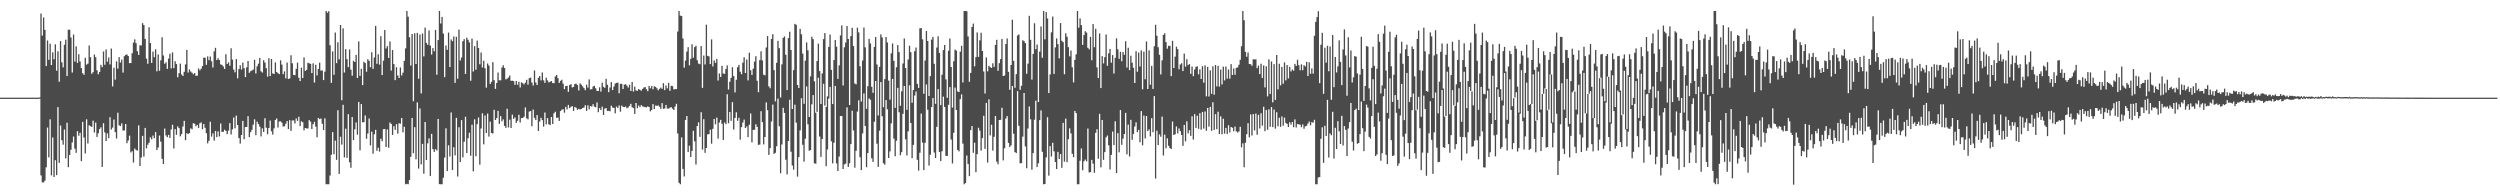 <?xml version="1.0" encoding="UTF-8"?>
<svg xmlns="http://www.w3.org/2000/svg" width="1920" height="150">
  <path d="M0 75.000h1v1.000H0zM1 75.000h1v1.000H1zM2 75.000h1v1.000H2zM3 75.000h1v1.000H3zM4 75.000h1v1.000H4zM5 75.000h1v1.000H5zM6 75.000h1v1.000H6zM7 75.000h1v1.000H7zM8 75.000h1v1.000H8zM9 75.000h1v1.000H9zM10 75.000h1v1.000H10zM11 75.000h1v1.000H11zM12 75.000h1v1.000H12zM13 75.000h1v1.000H13zM14 75.000h1v1.000H14zM15 75.000h1v1.000H15zM16 75.000h1v1.000H16zM17 75.000h1v1.000H17zM18 75.000h1v1.000H18zM19 75.000h1v1.000H19zM20 75.000h1v1.000H20zM21 75.000h1v1.000H21zM22 75.000h1v1.000H22zM23 75.000h1v1.000H23zM24 75.000h1v1.000H24zM25 75.000h1v1.000H25zM26 75.000h1v1.000H26zM27 75.000h1v1.000H27zM28 74.998h1v1.000H28zM29 74.994h1v1.000H29zM30 74.786h1v1.000H30zM31 10.371h1v124.352H31zM32 27.335h1v112.691H32zM33 13.408h1v126.728H33zM34 22.918h1v115.788H34zM35 50.760h1v77.741H35zM36 31.079h1v66.840H36zM37 45.936h1v74.882H37zM38 33.611h1v58.012H38zM39 49.995h1v84.735H39zM40 40.212h1v65.355H40zM41 45.536h1v90.416H41zM42 34.034h1v88.998H42zM43 54.277h1v80.249H43zM44 39.399h1v42.897H44zM45 62.778h1v62.307H45zM46 31.517h1v64.914H46zM47 47.859h1v59.791H47zM48 51.741h1v59.343H48zM49 34.426h1v65.066H49zM50 30.475h1v91.164H50zM51 58.356h1v35.900H51zM52 22.840h1v105.583H52zM53 22.835h1v96.181H53zM54 28.790h1v86.203H54zM55 55.681h1v53.720H55zM56 26.504h1v78.341H56zM57 47.289h1v66.892H57zM58 35.577h1v81.785H58zM59 48.316h1v52.465H59zM60 41.687h1v62.543H60zM61 47.170h1v54.815H61zM62 52.300h1v71.443H62zM63 56.195h1v37.405H63zM64 57.426h1v48.206H64zM65 44.414h1v73.423H65zM66 49.622h1v42.024H66zM67 48.878h1v61.312H67zM68 34.937h1v61.270H68zM69 43.916h1v52.999H69zM70 56.624h1v40.815H70zM71 55.462h1v37.222H71zM72 41.875h1v59.910H72zM73 43.944h1v50.209H73zM74 53.966h1v51.183H74zM75 57.016h1v45.336H75zM76 55.220h1v43.890H76zM77 49.813h1v47.955H77zM78 51.546h1v76.645H78zM79 39.503h1v55.165H79zM80 49.706h1v51.959H80zM81 37.915h1v70.433H81zM82 47.427h1v55.017H82zM83 44.131h1v61.985H83zM84 49.458h1v40.534H84zM85 37.298h1v62.201H85zM86 66.359h1v31.646H86zM87 52.011h1v39.789H87zM88 61.170h1v40.300H88zM89 47.139h1v59.236H89zM90 52.716h1v33.874H90zM91 43.901h1v52.352H91zM92 48.036h1v48.777H92zM93 45.774h1v49.010H93zM94 55.736h1v44.496H94zM95 43.174h1v56.987H95zM96 42.176h1v53.074H96zM97 41.798h1v68.192H97zM98 43.018h1v64.894H98zM99 48.476h1v55.716H99zM100 48.458h1v68.619H100zM101 40.841h1v75.276H101zM102 32.722h1v92.102H102zM103 30.255h1v83.797H103zM104 33.155h1v82.013H104zM105 39.355h1v76.345H105zM106 42.176h1v54.126H106zM107 34.838h1v92.680H107zM108 34.849h1v86.119H108zM109 17.789h1v86.572H109zM110 19.266h1v101.042H110zM111 29.860h1v68.396H111zM112 45.066h1v68.896H112zM113 48.970h1v62.199H113zM114 20.939h1v88.670H114zM115 33.072h1v72.409H115zM116 48.308h1v58.659H116zM117 39.650h1v64.435H117zM118 43.924h1v62.187H118zM119 37.813h1v63.622H119zM120 54.772h1v60.481H120zM121 41.835h1v71.476H121zM122 54.341h1v49.757H122zM123 46.356h1v62.441H123zM124 28.596h1v93.352H124zM125 42.584h1v83.409H125zM126 48.954h1v49.821H126zM127 47.891h1v56.153H127zM128 52.890h1v52.463H128zM129 44.979h1v58.619H129zM130 41.258h1v64.659H130zM131 52.513h1v46.920H131zM132 40.246h1v55.538H132zM133 52.304h1v61.735H133zM134 47.024h1v52.076H134zM135 49.184h1v54.356H135zM136 59.327h1v37.722H136zM137 56.203h1v42.186H137zM138 48.868h1v55.819H138zM139 57.158h1v45.788H139zM140 58.386h1v38.799H140zM141 55.132h1v37.683H141zM142 49.480h1v58.202H142zM143 38.297h1v64.005H143zM144 55.717h1v47.241H144zM145 53.369h1v48.882H145zM146 54.937h1v43.608H146zM147 55.852h1v43.487H147zM148 57.058h1v37.559H148zM149 56.137h1v38.963H149zM150 58.235h1v38.733H150zM151 58.133h1v37.828H151zM152 52.552h1v45.683H152zM153 53.976h1v40.682H153zM154 52.793h1v41.209H154zM155 50.747h1v48.508H155zM156 44.316h1v50.893H156zM157 44.270h1v53.903H157zM158 49.764h1v52.519H158zM159 43.325h1v66.757H159zM160 46.177h1v61.948H160zM161 43.438h1v50.078H161zM162 47.071h1v57.830H162zM163 51.807h1v50.648H163zM164 39.423h1v68.542H164zM165 36.692h1v63.911H165zM166 46.140h1v59.151H166zM167 44.720h1v56.208H167zM168 46.074h1v58.679H168zM169 49.392h1v45.497H169zM170 49.892h1v51.432H170zM171 51.069h1v50.179H171zM172 52.918h1v46.727H172zM173 41.625h1v58.912H173zM174 49.130h1v53.912H174zM175 47.878h1v52.438H175zM176 50.483h1v44.062H176zM177 37.067h1v66.191H177zM178 45.794h1v53.542H178zM179 53.416h1v36.861H179zM180 55.562h1v42.974H180zM181 45.381h1v43.388H181zM182 60.137h1v35.862H182zM183 53.039h1v52.999H183zM184 50.102h1v60.192H184zM185 53.400h1v50.295H185zM186 48.079h1v44.815H186zM187 52.355h1v54.551H187zM188 59.195h1v38.385H188zM189 51.733h1v45.740H189zM190 46.836h1v42.414H190zM191 55.913h1v49.337H191zM192 54.659h1v46.865H192zM193 54.138h1v45.532H193zM194 53.388h1v42.367H194zM195 45.914h1v45.710H195zM196 56.426h1v47.383H196zM197 50.937h1v42.479H197zM198 48.912h1v46.393H198zM199 44.535h1v52.750H199zM200 54.773h1v49.998H200zM201 55.704h1v42.855H201zM202 46.227h1v55.210H202zM203 48.076h1v42.776H203zM204 52.377h1v45.726H204zM205 58.836h1v44.297H205zM206 44.675h1v53.698H206zM207 58.405h1v34.187H207zM208 45.275h1v55.610H208zM209 56.366h1v47.031H209zM210 56.852h1v41.744H210zM211 47.945h1v44.176H211zM212 55.280h1v35.689H212zM213 56.204h1v41.749H213zM214 56.923h1v36.375H214zM215 46.354h1v46.810H215zM216 49.639h1v44.605H216zM217 56.955h1v40.223H217zM218 54.832h1v42.122H218zM219 60.224h1v34.788H219zM220 48.023h1v44.961H220zM221 60.660h1v38.446H221zM222 60.232h1v32.049H222zM223 42.434h1v58.061H223zM224 48.607h1v43.919H224zM225 57.519h1v34.972H225zM226 57.776h1v37.043H226zM227 52.879h1v38.091H227zM228 48.153h1v44.706H228zM229 59.697h1v30.018H229zM230 62.250h1v34.559H230zM231 51.950h1v41.221H231zM232 59.918h1v33.997H232zM233 44.079h1v56.021H233zM234 54.477h1v43.822H234zM235 53.664h1v44.968H235zM236 48.229h1v50.482H236zM237 48.611h1v43.669H237zM238 49.080h1v44.381H238zM239 56.131h1v42.938H239zM240 48.664h1v46.738H240zM241 63.399h1v30.164H241zM242 49.734h1v47.523H242zM243 57.907h1v47.510H243zM244 52.925h1v37.654H244zM245 48.131h1v43.354H245zM246 54.211h1v36.808H246zM247 54.117h1v40.967H247zM248 61.511h1v38.309H248zM249 55.037h1v35.867H249zM250 8.466h1v133.072H250zM251 9.779h1v131.754H251zM252 8.581h1v132.947H252zM253 34.753h1v100.025H253zM254 63.659h1v55.176H254zM255 39.469h1v62.032H255zM256 57.456h1v60.956H256zM257 25.003h1v82.989H257zM258 48.488h1v74.271H258zM259 32.437h1v52.236H259zM260 45.551h1v87.982H260zM261 19.183h1v85.809H261zM262 76.998h1v34.080H262zM263 21.764h1v58.740H263zM264 55.729h1v65.156H264zM265 37.745h1v61.091H265zM266 45.453h1v75.776H266zM267 51.550h1v36.153H267zM268 37.986h1v86.672H268zM269 53.501h1v75.363H269zM270 58.105h1v31.799H270zM271 46.649h1v60.959H271zM272 47.609h1v51.724H272zM273 42.145h1v51.907H273zM274 59.894h1v43.576H274zM275 31.779h1v46.493H275zM276 58.281h1v57.155H276zM277 52.863h1v27.073H277zM278 65.351h1v28.532H278zM279 47.434h1v46.430H279zM280 48.422h1v40.234H280zM281 55.096h1v51.481H281zM282 45.486h1v57.045H282zM283 46.710h1v44.311H283zM284 51.602h1v60.048H284zM285 40.146h1v60.985H285zM286 52.872h1v65.199H286zM287 44.122h1v59.033H287zM288 19.891h1v79.807H288zM289 48.992h1v66.811H289zM290 41.686h1v71.760H290zM291 49.632h1v66.787H291zM292 27.816h1v78.739H292zM293 57.637h1v50.871H293zM294 46.568h1v52.649H294zM295 23.012h1v76.048H295zM296 37.202h1v75.687H296zM297 35.470h1v63.964H297zM298 44.516h1v68.944H298zM299 31.841h1v62.242H299zM300 54.143h1v41.023H300zM301 38.443h1v65.182H301zM302 49.181h1v47.763H302zM303 61.559h1v38.103H303zM304 51.616h1v43.762H304zM305 57.956h1v44.699H305zM306 59.908h1v34.749H306zM307 51.798h1v43.225H307zM308 57.975h1v32.663H308zM309 55.820h1v45.819H309zM310 46.764h1v50.570H310zM311 37.153h1v104.382H311zM312 8.453h1v132.706H312zM313 12.866h1v128.664H313zM314 28.631h1v109.592H314zM315 50.303h1v70.116H315zM316 26.101h1v64.513H316zM317 77.711h1v40.022H317zM318 25.566h1v72.143H318zM319 49.133h1v73.216H319zM320 25.225h1v53.412H320zM321 60.409h1v69.052H321zM322 26.510h1v56.814H322zM323 71.728h1v54.473H323zM324 25.775h1v84.734H324zM325 43.339h1v90.040H325zM326 21.209h1v72.506H326zM327 32.898h1v90.029H327zM328 34.460h1v75.604H328zM329 23.407h1v82.875H329zM330 35.024h1v100.184H330zM331 41.873h1v60.937H331zM332 36.939h1v77.575H332zM333 39.404h1v77.260H333zM334 23.006h1v91.576H334zM335 57.386h1v58.156H335zM336 30.791h1v60.553H336zM337 8.445h1v132.947H337zM338 18.079h1v123.452H338zM339 12.990h1v128.539H339zM340 25.748h1v110.744H340zM341 59.218h1v61.813H341zM342 34.981h1v63.597H342zM343 38.261h1v93.191H343zM344 25.055h1v86.555H344zM345 51.504h1v68.645H345zM346 30.296h1v56.053H346zM347 31.663h1v98.927H347zM348 27.993h1v85.115H348zM349 63.643h1v55.702H349zM350 28.256h1v62.289H350zM351 60.484h1v75.109H351zM352 22.781h1v74.976H352zM353 46.452h1v77.989H353zM354 44.172h1v48.074H354zM355 31.641h1v89.230H355zM356 30.033h1v78.803H356zM357 56.838h1v32.866H357zM358 28.910h1v88.664H358zM359 30.566h1v75.609H359zM360 32.539h1v69.405H360zM361 62.006h1v57.604H361zM362 29.626h1v66.098H362zM363 54.960h1v76.649H363zM364 35.441h1v56.210H364zM365 53.495h1v66.523H365zM366 31.176h1v64.142H366zM367 36.805h1v53.420H367zM368 49.343h1v77.101H368zM369 40.366h1v58.335H369zM370 51.790h1v35.267H370zM371 46.664h1v64.189H371zM372 52.447h1v36.213H372zM373 67.320h1v34.800H373zM374 48.735h1v38.489H374zM375 50.320h1v54.571H375zM376 64.442h1v28.997H376zM377 62.839h1v39.288H377zM378 47.762h1v54.808H378zM379 61.592h1v22.712H379zM380 68.274h1v23.905H380zM381 63.725h1v27.009H381zM382 55.690h1v29.452H382zM383 61.669h1v33.439H383zM384 61.706h1v27.495H384zM385 51.889h1v41.355H385zM386 50.120h1v41.595H386zM387 52.287h1v44.424H387zM388 60.992h1v37.211H388zM389 60.364h1v23.167H389zM390 59.483h1v38.390H390zM391 58.024h1v33.882H391zM392 62.057h1v36.248H392zM393 61.939h1v26.108H393zM394 62.324h1v28.941H394zM395 65.190h1v24.972H395zM396 62.178h1v32.243H396zM397 65.054h1v27.700H397zM398 62.781h1v25.394H398zM399 67.194h1v26.924H399zM400 63.249h1v27.465H400zM401 63.876h1v26.715H401zM402 64.795h1v24.842H402zM403 63.443h1v19.086H403zM404 61.274h1v29.629H404zM405 64.974h1v26.724H405zM406 60.029h1v25.677H406zM407 59.603h1v25.709H407zM408 63.360h1v33.629H408zM409 65.625h1v18.503H409zM410 54.141h1v36.368H410zM411 63.336h1v28.876H411zM412 65.299h1v23.088H412zM413 59.810h1v40.769H413zM414 58.372h1v34.987H414zM415 61.722h1v28.771H415zM416 55.650h1v36.604H416zM417 61.676h1v35.582H417zM418 63.638h1v22.762H418zM419 59.648h1v35.884H419zM420 61.740h1v29.006H420zM421 63.272h1v32.156H421zM422 62.774h1v33.284H422zM423 62.238h1v27.612H423zM424 63.792h1v31.452H424zM425 63.824h1v23.195H425zM426 58.713h1v27.115H426zM427 57.595h1v32.919H427zM428 60.007h1v30.274H428zM429 63.628h1v29.272H429zM430 62.127h1v23.240H430zM431 61.248h1v23.015H431zM432 64.261h1v19.613H432zM433 68.459h1v18.088H433zM434 66.044h1v16.042H434zM435 65.913h1v18.111H435zM436 70.516h1v10.089H436zM437 65.329h1v17.710H437zM438 64.557h1v17.487H438zM439 67.150h1v14.430H439zM440 66.716h1v18.431H440zM441 64.433h1v17.691H441zM442 64.325h1v18.470H442zM443 65.333h1v18.992H443zM444 69.497h1v14.104H444zM445 64.015h1v20.061H445zM446 65.040h1v18.689H446zM447 66.357h1v16.563H447zM448 67.710h1v14.852H448zM449 69.296h1v11.516H449zM450 65.042h1v20.137H450zM451 67.255h1v13.666H451zM452 60.981h1v22.940H452zM453 68.688h1v12.792H453zM454 68.456h1v13.377H454zM455 66.463h1v13.542H455zM456 65.968h1v15.963H456zM457 67.767h1v14.592H457zM458 69.800h1v8.871H458zM459 69.865h1v16.287H459zM460 67.060h1v16.001H460zM461 70.354h1v14.120H461zM462 63.489h1v18.408H462zM463 66.685h1v21.572H463zM464 67.464h1v16.000H464zM465 60.539h1v22.396H465zM466 65.129h1v20.144H466zM467 70.783h1v14.342H467zM468 67.211h1v18.269H468zM469 63.045h1v18.106H469zM470 69.147h1v13.448H470zM471 66.503h1v16.403H471zM472 64.164h1v22.872H472zM473 63.666h1v18.202H473zM474 63.430h1v19.449H474zM475 71.604h1v9.350H475zM476 64.423h1v21.318H476zM477 64.337h1v16.754H477zM478 68.335h1v13.737H478zM479 65.031h1v17.223H479zM480 64.609h1v17.187H480zM481 65.782h1v17.351H481zM482 67.243h1v15.283H482zM483 65.076h1v16.170H483zM484 69.866h1v9.873H484zM485 62.973h1v19.404H485zM486 70.308h1v12.763H486zM487 66.557h1v20.939H487zM488 69.406h1v9.707H488zM489 69.755h1v13.403H489zM490 68.356h1v12.710H490zM491 69.042h1v13.271H491zM492 69.706h1v10.965H492zM493 68.302h1v13.417H493zM494 67.232h1v14.783H494zM495 66.891h1v15.443H495zM496 68.546h1v13.924H496zM497 70.051h1v11.658H497zM498 65.986h1v16.234H498zM499 67.774h1v17.781H499zM500 66.117h1v18.320H500zM501 68.580h1v11.362H501zM502 66.241h1v17.543H502zM503 66.729h1v14.296H503zM504 67.785h1v13.517H504zM505 69.365h1v11.562H505zM506 68.241h1v13.788H506zM507 67.264h1v16.323H507zM508 68.222h1v10.962H508zM509 63.906h1v19.657H509zM510 69.226h1v14.088H510zM511 65.601h1v14.990H511zM512 67.869h1v15.444H512zM513 63.651h1v19.781H513zM514 69.711h1v12.971H514zM515 65.897h1v16.370H515zM516 66.129h1v17.317H516zM517 68.659h1v15.812H517zM518 68.430h1v13.411H518zM519 68.428h1v11.287H519zM520 24.229h1v78.307H520zM521 8.457h1v131.924H521zM522 11.997h1v129.533H522zM523 12.315h1v93.192H523zM524 29.551h1v100.204H524zM525 51.916h1v83.603H525zM526 46.511h1v45.614H526zM527 39.587h1v49.506H527zM528 36.237h1v80.533H528zM529 50.185h1v61.685H529zM530 45.186h1v75.366H530zM531 33.987h1v81.860H531zM532 44.331h1v56.120H532zM533 36.185h1v72.361H533zM534 35.107h1v91.279H534zM535 46.211h1v50.558H535zM536 48.788h1v45.186H536zM537 49.281h1v55.822H537zM538 35.368h1v50.782H538zM539 67.483h1v47.416H539zM540 42.625h1v48.937H540zM541 49.514h1v67.884H541zM542 18.927h1v94.748H542zM543 42.925h1v60.269H543zM544 43.298h1v59.709H544zM545 49.208h1v50.413H545zM546 30.242h1v80.095H546zM547 51.038h1v47.896H547zM548 46.407h1v44.938H548zM549 48.271h1v47.192H549zM550 45.214h1v45.103H550zM551 61.835h1v44.586H551zM552 56.417h1v37.699H552zM553 59.104h1v32.965H553zM554 50.513h1v44.554H554zM555 56.399h1v51.094H555zM556 56.741h1v37.307H556zM557 53.055h1v42.332H557zM558 50.228h1v22.157H558zM559 68.775h1v25.897H559zM560 62.797h1v23.233H560zM561 59.785h1v33.045H561zM562 51.679h1v26.748H562zM563 58.407h1v41.137H563zM564 70.982h1v19.595H564zM565 61.250h1v24.996H565zM566 51.613h1v41.159H566zM567 49.799h1v40.664H567zM568 55.095h1v52.194H568zM569 56.976h1v40.664H569zM570 48.115h1v45.993H570zM571 43.979h1v47.866H571zM572 56.066h1v42.244H572zM573 45.740h1v51.395H573zM574 61.722h1v43.600H574zM575 40.462h1v55.396H575zM576 53.893h1v33.259H576zM577 57.557h1v51.798H577zM578 52.679h1v47.127H578zM579 47.313h1v52.334H579zM580 43.159h1v52.272H580zM581 61.983h1v35.466H581zM582 70.810h1v40.439H582zM583 46.200h1v64.821H583zM584 39.358h1v46.039H584zM585 46.399h1v47.389H585zM586 57.365h1v53.558H586zM587 57.869h1v47.364H587zM588 36.476h1v42.187H588zM589 27.683h1v56.883H589zM590 66.302h1v52.658H590zM591 67.811h1v45.963H591zM592 29.944h1v63.379H592zM593 26.279h1v54.032H593zM594 53.841h1v64.340H594zM595 77.858h1v39.484H595zM596 48.212h1v64.066H596zM597 31.325h1v44.397H597zM598 37.038h1v59.946H598zM599 74.928h1v58.120H599zM600 49.468h1v61.485H600zM601 29.024h1v53.782H601zM602 28.008h1v58.700H602zM603 42.023h1v80.649H603zM604 69.152h1v64.786H604zM605 29.309h1v78.974H605zM606 24.374h1v52.245H606zM607 38.419h1v78.102H607zM608 83.715h1v43.393H608zM609 53.847h1v76.437H609zM610 18.342h1v62.068H610zM611 19.037h1v75.188H611zM612 65.297h1v70.340H612zM613 67.609h1v53.046H613zM614 22.214h1v77.937H614zM615 26.390h1v49.076H615zM616 41.179h1v69.997H616zM617 79.730h1v44.441H617zM618 46.552h1v59.988H618zM619 32.599h1v33.803H619zM620 38.651h1v56.779H620zM621 89.854h1v25.927H621zM622 58.667h1v56.597H622zM623 28.218h1v51.922H623zM624 30.097h1v42.918H624zM625 62.453h1v62.975H625zM626 86.563h1v39.178H626zM627 46.912h1v39.004H627zM628 33.553h1v26.128H628zM629 54.599h1v50.246H629zM630 79.851h1v40.643H630zM631 56.378h1v50.329H631zM632 30.063h1v34.318H632zM633 25.403h1v55.722H633zM634 82.108h1v45.517H634zM635 74.030h1v40.781H635zM636 36.060h1v39.674H636zM637 26.496h1v40.230H637zM638 53.664h1v54.858H638zM639 79.912h1v45.559H639zM640 46.150h1v63.486H640zM641 30.722h1v35.278H641zM642 35.823h1v89.729H642zM643 60.618h1v70.715H643zM644 50.232h1v69.998H644zM645 27.194h1v61.930H645zM646 19.507h1v69.576H646zM647 65.640h1v64.130H647zM648 36.285h1v89.979H648zM649 32.652h1v92.976H649zM650 19.982h1v62.503H650zM651 29.885h1v98.311H651zM652 80.632h1v44.766H652zM653 27.744h1v82.911H653zM654 21.364h1v63.677H654zM655 35.379h1v64.823H655zM656 64.178h1v64.592H656zM657 64.751h1v51.041H657zM658 21.270h1v64.461H658zM659 24.882h1v52.164H659zM660 50.907h1v69.835H660zM661 77.954h1v52.681H661zM662 46.421h1v56.070H662zM663 21.132h1v50.626H663zM664 36.360h1v60.349H664zM665 83.599h1v44.804H665zM666 66.186h1v51.354H666zM667 29.856h1v45.773H667zM668 33.365h1v43.292H668zM669 66.667h1v54.914H669zM670 71.265h1v53.111H670zM671 36.031h1v57.439H671zM672 28.489h1v33.732H672zM673 49.501h1v60.813H673zM674 88.672h1v39.460H674zM675 51.404h1v48.934H675zM676 26.436h1v36.613H676zM677 28.775h1v60.469H677zM678 82.313h1v43.087H678zM679 60.770h1v65.686H679zM680 28.403h1v48.500H680zM681 32.628h1v51.334H681zM682 61.922h1v59.436H682zM683 76.567h1v39.726H683zM684 40.947h1v53.831H684zM685 33.380h1v27.263H685zM686 46.738h1v59.711H686zM687 82.859h1v37.151H687zM688 51.685h1v56.394H688zM689 34.587h1v32.874H689zM690 40.028h1v46.209H690zM691 81.279h1v37.988H691zM692 70.140h1v46.730H692zM693 48.765h1v38.683H693zM694 29.531h1v36.540H694zM695 52.300h1v54.772H695zM696 84.350h1v35.035H696zM697 45.689h1v55.205H697zM698 35.079h1v30.442H698zM699 40.108h1v54.377H699zM700 78.908h1v42.604H700zM701 69.105h1v42.170H701zM702 39.312h1v34.036H702zM703 36.509h1v33.762H703zM704 64.434h1v58.292H704zM705 67.525h1v63.493H705zM706 21.744h1v95.567H706zM707 21.530h1v65.715H707zM708 30.201h1v79.254H708zM709 71.996h1v58.628H709zM710 46.467h1v63.205H710zM711 23.795h1v41.075H711zM712 31.483h1v52.815H712zM713 73.735h1v53.439H713zM714 58.481h1v60.355H714zM715 30.395h1v51.827H715zM716 28.326h1v47.001H716zM717 48.976h1v68.195H717zM718 79.699h1v41.647H718zM719 36.487h1v60.956H719zM720 27.919h1v40.526H720zM721 40.665h1v76.088H721zM722 80.720h1v42.976H722zM723 57.374h1v58.804H723zM724 38.495h1v35.759H724zM725 34.552h1v47.561H725zM726 60.970h1v58.714H726zM727 75.107h1v44.643H727zM728 38.977h1v41.507H728zM729 29.537h1v37.357H729zM730 51.477h1v55.686H730zM731 82.649h1v42.902H731zM732 47.022h1v54.986H732zM733 38.104h1v29.177H733zM734 38.877h1v45.582H734zM735 70.219h1v44.914H735zM736 70.706h1v45.574H736zM737 39.662h1v36.496H737zM738 35.155h1v37.355H738zM739 63.344h1v46.939H739zM740 8.465h1v133.067H740zM741 8.508h1v132.041H741zM742 8.623h1v110.767H742zM743 28.003h1v98.009H743zM744 62.838h1v72.453H744zM745 55.947h1v43.980H745zM746 20.753h1v76.041H746zM747 18.105h1v99.241H747zM748 50.946h1v58.680H748zM749 43.876h1v88.387H749zM750 24.927h1v93.451H750zM751 43.657h1v54.434H751zM752 30.952h1v69.382H752zM753 25.151h1v90.570H753zM754 39.186h1v66.827H754zM755 54.910h1v34.016H755zM756 71.811h1v42.527H756zM757 44.083h1v34.975H757zM758 54.759h1v70.088H758zM759 50.624h1v25.645H759zM760 51.606h1v52.371H760zM761 52.236h1v43.562H761zM762 48.585h1v67.077H762zM763 51.367h1v53.687H763zM764 34.487h1v54.653H764zM765 30.569h1v93.599H765zM766 54.347h1v71.798H766zM767 48.495h1v43.645H767zM768 45.398h1v46.652H768zM769 29.883h1v52.921H769zM770 58.391h1v64.782H770zM771 58.022h1v55.824H771zM772 33.840h1v57.169H772zM773 29.539h1v59.618H773zM774 55.187h1v54.544H774zM775 68.917h1v43.970H775zM776 49.939h1v61.686H776zM777 15.142h1v50.932H777zM778 46.739h1v55.957H778zM779 67.355h1v49.486H779zM780 56.943h1v60.634H780zM781 27.250h1v42.743H781zM782 26.443h1v70.154H782zM783 68.983h1v56.443H783zM784 65.835h1v59.452H784zM785 30.874h1v74.028H785zM786 31.575h1v39.831H786zM787 33.103h1v79.311H787zM788 56.609h1v72.606H788zM789 48.894h1v49.842H789zM790 12.152h1v69.638H790zM791 30.543h1v61.094H791zM792 61.139h1v69.236H792zM793 41.351h1v76.226H793zM794 17.857h1v74.116H794zM795 37.805h1v39.488H795zM796 34.175h1v94.119H796zM797 78.345h1v47.026H797zM798 39.705h1v52.576H798zM799 20.315h1v64.476H799zM800 44.316h1v72.275H800zM801 8.493h1v133.061H801zM802 30.212h1v111.121H802zM803 9.272h1v111.674H803zM804 14.165h1v75.838H804zM805 71.482h1v63.443H805zM806 57.193h1v55.062H806zM807 24.809h1v95.388H807zM808 12.701h1v96.994H808zM809 56.782h1v59.424H809zM810 36.385h1v88.069H810zM811 29.466h1v100.323H811zM812 33.875h1v82.737H812zM813 44.786h1v77.323H813zM814 17.734h1v100.600H814zM815 31.324h1v97.560H815zM816 32.413h1v61.967H816zM817 57.037h1v67.133H817zM818 25.563h1v65.527H818zM819 28.228h1v96.305H819zM820 36.210h1v70.687H820zM821 43.249h1v55.372H821zM822 38.812h1v63.629H822zM823 51.664h1v66.468H823zM824 63.272h1v57.475H824zM825 45.977h1v39.233H825zM826 41.734h1v45.118H826zM827 8.440h1v133.096H827zM828 21.225h1v120.308H828zM829 14.105h1v109.340H829zM830 19.287h1v94.755H830zM831 34.448h1v96.328H831zM832 26.932h1v96.949H832zM833 23.939h1v98.558H833zM834 25.033h1v98.944H834zM835 36.686h1v62.047H835zM836 37.900h1v94.561H836zM837 28.326h1v103.869H837zM838 46.274h1v76.506H838zM839 18.460h1v107.248H839zM840 36.236h1v96.473H840zM841 22.115h1v79.851H841zM842 51.756h1v47.448H842zM843 59.956h1v61.967H843zM844 25.637h1v61.810H844zM845 67.641h1v60.873H845zM846 43.086h1v49.089H846zM847 48.668h1v74.111H847zM848 43.929h1v72.893H848zM849 26.474h1v78.979H849zM850 50.539h1v53.531H850zM851 40.951h1v70.636H851zM852 37.589h1v92.612H852zM853 48.104h1v70.853H853zM854 42.294h1v58.739H854zM855 56.449h1v55.009H855zM856 44.386h1v48.728H856zM857 29.460h1v103.478H857zM858 37.889h1v64.423H858zM859 45.182h1v71.799H859zM860 39.793h1v44.724H860zM861 47.040h1v64.181H861zM862 39.945h1v66.567H862zM863 42.065h1v60.881H863zM864 31.625h1v55.042H864zM865 51.841h1v66.697H865zM866 36.657h1v59.053H866zM867 53.800h1v66.347H867zM868 42.795h1v49.234H868zM869 48.143h1v59.206H869zM870 52.001h1v50.874H870zM871 63.738h1v33.458H871zM872 39.340h1v54.587H872zM873 55.024h1v46.492H873zM874 40.345h1v59.398H874zM875 51.122h1v58.143H875zM876 38.688h1v46.657H876zM877 68.532h1v43.063H877zM878 39.669h1v49.035H878zM879 60.881h1v45.446H879zM880 31.827h1v57.256H880zM881 68.339h1v32.318H881zM882 38.673h1v60.711H882zM883 65.008h1v39.817H883zM884 50.597h1v40.195H884zM885 68.322h1v33.232H885zM886 35.539h1v38.231H886zM887 18.991h1v118.121H887zM888 27.424h1v72.912H888zM889 36.263h1v75.131H889zM890 42.076h1v61.163H890zM891 57.196h1v47.808H891zM892 46.353h1v43.202H892zM893 26.757h1v92.693H893zM894 25.617h1v77.812H894zM895 32.362h1v81.541H895zM896 37.384h1v68.878H896zM897 35.122h1v76.874H897zM898 35.291h1v78.464H898zM899 58.489h1v55.920H899zM900 31.332h1v62.002H900zM901 52.300h1v51.393H901zM902 43.456h1v59.657H902zM903 35.789h1v61.361H903zM904 37.736h1v64.735H904zM905 53.184h1v45.466H905zM906 49.532h1v51.190H906zM907 48.602h1v55.047H907zM908 54.588h1v57.432H908zM909 41.142h1v54.829H909zM910 51.176h1v57.386H910zM911 45.447h1v47.747H911zM912 50.011h1v52.399H912zM913 49.190h1v50.794H913zM914 56.722h1v47.644H914zM915 51.114h1v38.156H915zM916 58.492h1v48.710H916zM917 53.379h1v34.263H917zM918 51.315h1v46.925H918zM919 50.955h1v37.905H919zM920 57.065h1v41.845H920zM921 53.257h1v33.669H921zM922 60.667h1v38.935H922zM923 50.834h1v35.143H923zM924 63.491h1v35.287H924zM925 50.191h1v35.419H925zM926 74.000h1v26.463H926zM927 51.359h1v31.543H927zM928 74.163h1v23.141H928zM929 53.994h1v28.124H929zM930 72.097h1v28.335H930zM931 50.929h1v27.602H931zM932 72.740h1v27.061H932zM933 49.907h1v37.804H933zM934 66.355h1v32.862H934zM935 50.598h1v35.204H935zM936 66.534h1v36.396H936zM937 53.380h1v35.950H937zM938 64.877h1v38.227H938zM939 51.204h1v39.998H939zM940 61.746h1v40.879H940zM941 51.077h1v47.170H941zM942 60.362h1v42.575H942zM943 53.386h1v42.839H943zM944 60.415h1v41.389H944zM945 49.251h1v48.307H945zM946 57.598h1v40.577H946zM947 52.639h1v48.160H947zM948 57.394h1v39.848H948zM949 52.131h1v48.721H949zM950 51.742h1v50.055H950zM951 49.713h1v51.279H951zM952 45.911h1v51.448H952zM953 35.540h1v77.666H953zM954 8.437h1v101.661H954zM955 15.523h1v112.952H955zM956 39.841h1v69.845H956zM957 43.585h1v59.456H957zM958 40.324h1v54.288H958zM959 49.157h1v56.316H959zM960 49.318h1v38.567H960zM961 50.477h1v53.588H961zM962 45.470h1v42.145H962zM963 45.653h1v54.552H963zM964 45.589h1v41.633H964zM965 52.313h1v51.159H965zM966 50.371h1v37.849H966zM967 56.883h1v41.796H967zM968 48.929h1v38.055H968zM969 59.839h1v36.642H969zM970 50.210h1v31.747H970zM971 67.112h1v33.659H971zM972 50.891h1v33.558H972zM973 74.011h1v25.628H973zM974 45.568h1v38.414H974zM975 72.164h1v25.232H975zM976 47.184h1v35.057H976zM977 78.609h1v19.046H977zM978 49.273h1v34.889H978zM979 76.747h1v22.006H979zM980 42.231h1v43.987H980zM981 68.643h1v28.399H981zM982 48.952h1v41.472H982zM983 65.540h1v31.912H983zM984 51.419h1v38.030H984zM985 64.244h1v32.294H985zM986 47.941h1v42.394H986zM987 61.762h1v32.592H987zM988 49.955h1v45.289H988zM989 60.192h1v37.342H989zM990 51.337h1v42.587H990zM991 54.861h1v40.825H991zM992 53.426h1v40.251H992zM993 54.306h1v43.407H993zM994 49.032h1v42.690H994zM995 50.660h1v47.265H995zM996 45.884h1v49.407H996zM997 50.047h1v45.477H997zM998 53.961h1v41.770H998zM999 49.408h1v48.289H999zM1000 53.925h1v41.656H1000zM1001 50.093h1v48.753H1001zM1002 51.026h1v45.972H1002zM1003 47.511h1v49.120H1003zM1004 58.370h1v36.530H1004zM1005 47.839h1v45.520H1005zM1006 56.625h1v39.628H1006zM1007 52.513h1v41.271H1007zM1008 56.576h1v37.669H1008zM1009 27.454h1v64.561H1009zM1010 16.772h1v124.758H1010zM1011 13.122h1v128.408H1011zM1012 8.578h1v127.737H1012zM1013 63.920h1v72.048H1013zM1014 34.347h1v72.272H1014zM1015 25.183h1v72.630H1015zM1016 72.079h1v53.005H1016zM1017 36.626h1v60.007H1017zM1018 48.055h1v56.376H1018zM1019 35.123h1v41.581H1019zM1020 54.735h1v66.273H1020zM1021 35.671h1v66.831H1021zM1022 76.620h1v27.240H1022zM1023 26.956h1v58.924H1023zM1024 66.948h1v54.837H1024zM1025 43.745h1v54.405H1025zM1026 55.633h1v58.820H1026zM1027 51.002h1v42.061H1027zM1028 30.984h1v69.877H1028zM1029 47.534h1v63.074H1029zM1030 65.383h1v23.611H1030zM1031 37.984h1v73.741H1031zM1032 22.574h1v74.241H1032zM1033 42.595h1v57.151H1033zM1034 73.502h1v46.357H1034zM1035 28.618h1v70.080H1035zM1036 51.764h1v42.010H1036zM1037 38.738h1v40.382H1037zM1038 63.349h1v45.489H1038zM1039 59.411h1v56.219H1039zM1040 42.992h1v41.578H1040zM1041 43.552h1v39.921H1041zM1042 56.423h1v54.036H1042zM1043 84.510h1v25.324H1043zM1044 57.321h1v45.623H1044zM1045 28.250h1v49.770H1045zM1046 52.955h1v45.525H1046zM1047 77.508h1v38.636H1047zM1048 66.010h1v35.052H1048zM1049 35.356h1v44.953H1049zM1050 35.779h1v46.814H1050zM1051 67.874h1v37.234H1051zM1052 77.046h1v29.386H1052zM1053 52.145h1v37.048H1053zM1054 35.891h1v24.915H1054zM1055 50.550h1v46.810H1055zM1056 79.981h1v39.887H1056zM1057 52.765h1v65.797H1057zM1058 26.200h1v60.268H1058zM1059 32.162h1v61.106H1059zM1060 71.795h1v51.658H1060zM1061 65.614h1v51.996H1061zM1062 25.864h1v48.093H1062zM1063 19.684h1v48.380H1063zM1064 54.238h1v64.651H1064zM1065 86.703h1v39.363H1065zM1066 39.786h1v51.222H1066zM1067 24.389h1v35.746H1067zM1068 50.874h1v56.786H1068zM1069 78.254h1v41.575H1069zM1070 57.384h1v61.973H1070zM1071 28.747h1v44.267H1071zM1072 26.661h1v59.978H1072zM1073 76.710h1v50.689H1073zM1074 83.450h1v42.050H1074zM1075 41.027h1v47.726H1075zM1076 32.081h1v32.359H1076zM1077 49.024h1v55.945H1077zM1078 92.241h1v28.027H1078zM1079 37.869h1v64.777H1079zM1080 34.280h1v21.722H1080zM1081 43.029h1v66.850H1081zM1082 78.395h1v43.838H1082zM1083 74.647h1v34.994H1083zM1084 35.674h1v48.931H1084zM1085 37.638h1v34.206H1085zM1086 58.621h1v59.103H1086zM1087 84.740h1v37.141H1087zM1088 29.897h1v54.342H1088zM1089 23.464h1v50.906H1089zM1090 53.974h1v44.507H1090zM1091 89.664h1v41.021H1091zM1092 54.255h1v62.926H1092zM1093 21.237h1v52.179H1093zM1094 39.406h1v44.259H1094zM1095 69.886h1v65.102H1095zM1096 70.458h1v46.904H1096zM1097 41.630h1v60.735H1097zM1098 24.906h1v52.819H1098zM1099 27.957h1v79.391H1099zM1100 75.306h1v58.199H1100zM1101 42.600h1v59.102H1101zM1102 23.217h1v47.856H1102zM1103 41.580h1v71.849H1103zM1104 87.094h1v37.496H1104zM1105 62.735h1v61.537H1105zM1106 39.768h1v41.587H1106zM1107 33.366h1v35.761H1107zM1108 67.979h1v45.097H1108zM1109 89.485h1v24.089H1109zM1110 42.077h1v46.977H1110zM1111 33.550h1v21.494H1111zM1112 51.296h1v59.392H1112zM1113 87.778h1v29.582H1113zM1114 57.638h1v46.165H1114zM1115 32.043h1v37.179H1115zM1116 38.972h1v41.922H1116zM1117 81.327h1v33.328H1117zM1118 64.744h1v45.974H1118zM1119 45.979h1v32.632H1119zM1120 30.604h1v37.170H1120zM1121 62.915h1v42.125H1121zM1122 93.558h1v29.678H1122zM1123 46.144h1v59.065H1123zM1124 33.276h1v21.831H1124zM1125 51.364h1v54.072H1125zM1126 83.074h1v34.904H1126zM1127 62.235h1v39.354H1127zM1128 38.649h1v28.096H1128zM1129 32.740h1v37.089H1129zM1130 70.178h1v42.558H1130zM1131 80.955h1v31.303H1131zM1132 18.317h1v89.686H1132zM1133 25.830h1v37.975H1133zM1134 46.716h1v60.968H1134zM1135 84.401h1v37.944H1135zM1136 56.493h1v48.226H1136zM1137 34.583h1v32.127H1137zM1138 24.993h1v75.978H1138zM1139 72.071h1v56.453H1139zM1140 72.445h1v56.202H1140zM1141 31.124h1v44.476H1141zM1142 32.358h1v37.252H1142zM1143 68.100h1v52.481H1143zM1144 86.815h1v30.135H1144zM1145 46.749h1v48.434H1145zM1146 34.004h1v24.168H1146zM1147 45.113h1v58.885H1147zM1148 92.161h1v27.890H1148zM1149 67.032h1v36.373H1149zM1150 41.013h1v27.608H1150zM1151 33.653h1v40.830H1151zM1152 68.461h1v45.874H1152zM1153 77.182h1v35.777H1153zM1154 39.289h1v41.712H1154zM1155 36.008h1v20.106H1155zM1156 54.950h1v51.353H1156zM1157 92.012h1v23.585H1157zM1158 51.118h1v43.965H1158zM1159 39.083h1v21.828H1159zM1160 41.523h1v42.903H1160zM1161 81.580h1v33.043H1161zM1162 75.378h1v34.529H1162zM1163 35.152h1v39.714H1163zM1164 37.407h1v33.420H1164zM1165 66.541h1v49.816H1165zM1166 86.467h1v27.322H1166zM1167 48.965h1v38.392H1167zM1168 39.096h1v14.765H1168zM1169 42.649h1v50.419H1169zM1170 90.329h1v24.527H1170zM1171 55.956h1v48.796H1171zM1172 34.283h1v29.178H1172zM1173 44.318h1v40.806H1173zM1174 80.666h1v34.497H1174zM1175 79.885h1v34.396H1175zM1176 46.005h1v33.882H1176zM1177 30.811h1v26.260H1177zM1178 53.647h1v53.010H1178zM1179 92.793h1v24.216H1179zM1180 51.622h1v40.737H1180zM1181 36.811h1v18.186H1181zM1182 48.732h1v37.546H1182zM1183 84.189h1v31.842H1183zM1184 72.167h1v33.044H1184zM1185 39.430h1v32.559H1185zM1186 42.332h1v25.578H1186zM1187 68.426h1v44.907H1187zM1188 84.691h1v28.226H1188zM1189 45.940h1v38.280H1189zM1190 39.920h1v17.275H1190zM1191 57.253h1v37.442H1191zM1192 94.022h1v19.167H1192zM1193 41.397h1v60.591H1193zM1194 35.564h1v32.710H1194zM1195 24.966h1v62.388H1195zM1196 70.152h1v64.274H1196zM1197 69.152h1v54.375H1197zM1198 28.320h1v67.192H1198zM1199 28.340h1v35.566H1199zM1200 48.291h1v65.898H1200zM1201 84.195h1v34.103H1201zM1202 38.353h1v52.216H1202zM1203 38.434h1v22.185H1203zM1204 44.525h1v52.773H1204zM1205 95.119h1v25.762H1205zM1206 62.284h1v42.076H1206zM1207 37.396h1v33.489H1207zM1208 41.973h1v27.690H1208zM1209 70.285h1v42.468H1209zM1210 84.217h1v33.371H1210zM1211 45.865h1v41.983H1211zM1212 38.668h1v26.437H1212zM1213 56.629h1v46.684H1213zM1214 94.194h1v22.557H1214zM1215 54.185h1v51.436H1215zM1216 35.893h1v20.053H1216zM1217 43.109h1v43.911H1217zM1218 87.188h1v28.517H1218zM1219 72.201h1v41.165H1219zM1220 41.918h1v30.098H1220zM1221 33.786h1v36.236H1221zM1222 66.645h1v44.062H1222zM1223 90.739h1v25.538H1223zM1224 48.768h1v41.943H1224zM1225 38.399h1v15.815H1225zM1226 51.023h1v46.731H1226zM1227 95.406h1v20.206H1227zM1228 60.055h1v47.146H1228zM1229 41.854h1v17.788H1229zM1230 41.370h1v32.592H1230zM1231 68.130h1v46.124H1231zM1232 77.719h1v34.122H1232zM1233 42.988h1v35.818H1233zM1234 41.488h1v17.337H1234zM1235 58.961h1v46.310H1235zM1236 94.013h1v22.113H1236zM1237 54.010h1v40.990H1237zM1238 40.983h1v16.847H1238zM1239 45.455h1v39.837H1239zM1240 82.168h1v31.987H1240zM1241 65.311h1v46.810H1241zM1242 43.182h1v26.370H1242zM1243 42.860h1v27.950H1243zM1244 69.506h1v39.530H1244zM1245 88.434h1v24.624H1245zM1246 45.053h1v42.862H1246zM1247 41.836h1v12.547H1247zM1248 51.254h1v48.187H1248zM1249 99.050h1v13.469H1249zM1250 57.794h1v43.326H1250zM1251 41.600h1v17.548H1251zM1252 45.476h1v38.234H1252zM1253 80.753h1v40.804H1253zM1254 75.195h1v41.434H1254zM1255 40.550h1v39.217H1255zM1256 37.176h1v25.135H1256zM1257 60.347h1v44.204H1257zM1258 90.597h1v22.453H1258zM1259 53.616h1v39.146H1259zM1260 36.123h1v20.515H1260zM1261 43.214h1v55.409H1261zM1262 88.969h1v35.991H1262zM1263 68.860h1v38.791H1263zM1264 28.427h1v44.029H1264zM1265 39.396h1v32.618H1265zM1266 71.520h1v41.146H1266zM1267 68.642h1v50.171H1267zM1268 33.248h1v49.696H1268zM1269 25.753h1v40.725H1269zM1270 41.224h1v59.532H1270zM1271 75.024h1v51.145H1271zM1272 55.224h1v65.195H1272zM1273 22.769h1v47.008H1273zM1274 37.787h1v50.983H1274zM1275 62.521h1v72.225H1275zM1276 51.467h1v77.356H1276zM1277 19.607h1v66.677H1277zM1278 24.308h1v58.675H1278zM1279 25.546h1v93.443H1279zM1280 78.725h1v47.231H1280zM1281 27.840h1v87.586H1281zM1282 20.260h1v47.706H1282zM1283 46.330h1v55.319H1283zM1284 78.375h1v41.658H1284zM1285 61.480h1v58.866H1285zM1286 24.029h1v80.133H1286zM1287 25.033h1v60.581H1287zM1288 74.691h1v47.070H1288zM1289 77.350h1v53.133H1289zM1290 29.539h1v57.182H1290zM1291 30.003h1v45.250H1291zM1292 50.893h1v48.714H1292zM1293 86.418h1v41.953H1293zM1294 57.719h1v42.963H1294zM1295 33.782h1v32.007H1295zM1296 39.506h1v53.061H1296zM1297 73.805h1v51.374H1297zM1298 63.919h1v53.236H1298zM1299 37.948h1v41.973H1299zM1300 31.368h1v44.083H1300zM1301 62.149h1v49.355H1301zM1302 72.297h1v52.871H1302zM1303 52.850h1v48.056H1303zM1304 23.714h1v42.941H1304zM1305 30.812h1v72.303H1305zM1306 70.697h1v61.195H1306zM1307 59.011h1v54.033H1307zM1308 29.655h1v42.442H1308zM1309 26.390h1v58.495H1309zM1310 56.922h1v67.519H1310zM1311 72.860h1v55.400H1311zM1312 30.690h1v63.011H1312zM1313 28.210h1v45.664H1313zM1314 50.054h1v53.940H1314zM1315 72.170h1v59.059H1315zM1316 8.452h1v131.844H1316zM1317 8.471h1v133.058H1317zM1318 18.650h1v118.302H1318zM1319 43.203h1v98.257H1319zM1320 60.741h1v65.042H1320zM1321 28.733h1v63.519H1321zM1322 67.386h1v49.937H1322zM1323 19.363h1v90.825H1323zM1324 56.120h1v68.204H1324zM1325 34.269h1v52.500H1325zM1326 49.625h1v82.297H1326zM1327 20.971h1v93.827H1327zM1328 67.254h1v56.983H1328zM1329 23.944h1v59.840H1329zM1330 60.098h1v76.884H1330zM1331 31.405h1v67.910H1331zM1332 43.940h1v72.120H1332zM1333 39.663h1v64.628H1333zM1334 26.906h1v98.699H1334zM1335 27.549h1v94.168H1335zM1336 39.735h1v53.118H1336zM1337 39.211h1v73.725H1337zM1338 33.803h1v79.797H1338zM1339 32.228h1v88.443H1339zM1340 57.875h1v66.135H1340zM1341 22.140h1v67.043H1341zM1342 31.396h1v101.220H1342zM1343 27.070h1v68.751H1343zM1344 31.527h1v87.230H1344zM1345 43.011h1v69.876H1345zM1346 44.931h1v58.032H1346zM1347 70.779h1v33.428H1347zM1348 45.920h1v48.886H1348zM1349 46.026h1v59.518H1349zM1350 39.953h1v67.898H1350zM1351 35.699h1v56.864H1351zM1352 69.350h1v43.404H1352zM1353 53.267h1v36.784H1353zM1354 47.270h1v54.420H1354zM1355 58.778h1v50.567H1355zM1356 47.949h1v54.302H1356zM1357 38.072h1v60.559H1357zM1358 53.342h1v42.187H1358zM1359 63.880h1v34.132H1359zM1360 56.266h1v42.418H1360zM1361 43.150h1v40.067H1361zM1362 43.251h1v51.580H1362zM1363 55.327h1v40.049H1363zM1364 46.903h1v50.354H1364zM1365 61.118h1v37.654H1365zM1366 52.459h1v44.482H1366zM1367 45.593h1v51.790H1367zM1368 58.074h1v41.699H1368zM1369 59.888h1v41.075H1369zM1370 47.182h1v49.421H1370zM1371 55.374h1v45.339H1371zM1372 44.352h1v56.195H1372zM1373 47.413h1v43.149H1373zM1374 48.293h1v44.951H1374zM1375 42.187h1v59.747H1375zM1376 47.055h1v56.638H1376zM1377 23.321h1v118.520H1377zM1378 21.852h1v90.165H1378zM1379 30.377h1v71.450H1379zM1380 46.607h1v58.912H1380zM1381 56.960h1v52.784H1381zM1382 32.350h1v79.789H1382zM1383 34.656h1v85.245H1383zM1384 48.988h1v66.949H1384zM1385 39.201h1v77.222H1385zM1386 33.940h1v61.221H1386zM1387 51.811h1v69.047H1387zM1388 46.054h1v68.878H1388zM1389 41.052h1v54.835H1389zM1390 59.741h1v47.971H1390zM1391 43.740h1v59.430H1391zM1392 40.585h1v73.386H1392zM1393 59.665h1v51.019H1393zM1394 43.866h1v56.717H1394zM1395 46.653h1v55.712H1395zM1396 47.141h1v51.692H1396zM1397 53.341h1v55.038H1397zM1398 56.067h1v56.457H1398zM1399 52.230h1v51.338H1399zM1400 55.294h1v52.618H1400zM1401 46.428h1v54.010H1401zM1402 47.015h1v49.831H1402zM1403 52.932h1v53.867H1403zM1404 39.682h1v64.143H1404zM1405 46.204h1v52.603H1405zM1406 58.759h1v48.737H1406zM1407 42.403h1v68.104H1407zM1408 36.890h1v63.203H1408zM1409 56.723h1v49.149H1409zM1410 41.760h1v66.693H1410zM1411 44.329h1v50.075H1411zM1412 47.034h1v61.504H1412zM1413 52.924h1v38.779H1413zM1414 42.389h1v52.457H1414zM1415 42.832h1v67.004H1415zM1416 37.917h1v57.417H1416zM1417 44.820h1v55.228H1417zM1418 46.573h1v50.127H1418zM1419 71.574h1v36.300H1419zM1420 45.731h1v40.902H1420zM1421 68.902h1v29.278H1421zM1422 47.055h1v49.236H1422zM1423 62.824h1v40.993H1423zM1424 44.576h1v54.029H1424zM1425 46.148h1v47.848H1425zM1426 48.279h1v55.004H1426zM1427 55.248h1v35.416H1427zM1428 43.672h1v56.746H1428zM1429 51.536h1v38.951H1429zM1430 54.703h1v48.645H1430zM1431 42.793h1v40.332H1431zM1432 68.072h1v32.761H1432zM1433 54.949h1v26.453H1433zM1434 68.397h1v29.009H1434zM1435 45.252h1v52.000H1435zM1436 49.810h1v49.779H1436zM1437 38.138h1v69.925H1437zM1438 12.496h1v112.707H1438zM1439 24.328h1v87.308H1439zM1440 47.252h1v63.791H1440zM1441 40.711h1v62.704H1441zM1442 43.855h1v40.887H1442zM1443 53.585h1v53.990H1443zM1444 49.044h1v45.329H1444zM1445 63.566h1v40.605H1445zM1446 47.765h1v44.731H1446zM1447 60.198h1v44.990H1447zM1448 45.401h1v57.477H1448zM1449 60.065h1v41.869H1449zM1450 45.074h1v57.505H1450zM1451 58.220h1v32.931H1451zM1452 44.633h1v58.241H1452zM1453 44.369h1v39.229H1453zM1454 57.659h1v42.106H1454zM1455 45.799h1v46.379H1455zM1456 63.398h1v39.791H1456zM1457 47.894h1v40.668H1457zM1458 65.626h1v34.499H1458zM1459 44.426h1v59.427H1459zM1460 59.582h1v41.350H1460zM1461 44.944h1v54.981H1461zM1462 57.085h1v36.524H1462zM1463 48.934h1v55.875H1463zM1464 45.431h1v46.614H1464zM1465 47.927h1v48.863H1465zM1466 52.539h1v31.007H1466zM1467 64.386h1v34.677H1467zM1468 45.069h1v44.246H1468zM1469 74.729h1v20.331H1469zM1470 52.081h1v41.816H1470zM1471 65.674h1v31.100H1471zM1472 50.456h1v44.783H1472zM1473 63.406h1v30.020H1473zM1474 49.058h1v47.390H1474zM1475 54.752h1v34.964H1475zM1476 51.997h1v43.827H1476zM1477 53.375h1v27.232H1477zM1478 55.706h1v40.899H1478zM1479 49.997h1v28.994H1479zM1480 71.287h1v25.101H1480zM1481 54.702h1v30.731H1481zM1482 67.567h1v27.801H1482zM1483 51.300h1v41.661H1483zM1484 68.154h1v27.195H1484zM1485 49.321h1v45.136H1485zM1486 59.287h1v36.506H1486zM1487 49.739h1v44.890H1487zM1488 54.167h1v33.541H1488zM1489 50.097h1v45.173H1489zM1490 49.822h1v30.320H1490zM1491 60.426h1v37.238H1491zM1492 51.403h1v28.693H1492zM1493 68.064h1v29.868H1493zM1494 51.980h1v38.504H1494zM1495 65.885h1v31.934H1495zM1496 48.181h1v50.568H1496zM1497 59.930h1v39.038H1497zM1498 52.716h1v44.397H1498zM1499 57.335h1v33.273H1499zM1500 51.592h1v60.014H1500zM1501 36.501h1v64.648H1501zM1502 36.784h1v71.193H1502zM1503 24.055h1v68.122H1503zM1504 71.968h1v27.107H1504zM1505 30.241h1v80.456H1505zM1506 66.942h1v38.599H1506zM1507 30.013h1v75.409H1507zM1508 57.068h1v58.094H1508zM1509 45.152h1v61.995H1509zM1510 44.299h1v52.728H1510zM1511 49.188h1v70.443H1511zM1512 30.977h1v75.366H1512zM1513 37.001h1v74.278H1513zM1514 35.212h1v51.959H1514zM1515 71.846h1v38.355H1515zM1516 31.157h1v82.626H1516zM1517 63.110h1v41.620H1517zM1518 29.507h1v63.332H1518zM1519 62.321h1v45.120H1519zM1520 36.545h1v51.625H1520zM1521 46.865h1v62.757H1521zM1522 52.414h1v54.712H1522zM1523 39.688h1v54.834H1523zM1524 51.115h1v52.250H1524zM1525 41.793h1v52.020H1525zM1526 57.356h1v48.949H1526zM1527 43.224h1v57.421H1527zM1528 66.575h1v47.353H1528zM1529 49.905h1v59.197H1529zM1530 57.669h1v55.144H1530zM1531 46.173h1v41.629H1531zM1532 62.049h1v33.562H1532zM1533 48.364h1v51.719H1533zM1534 32.803h1v66.857H1534zM1535 46.763h1v57.018H1535zM1536 41.752h1v46.270H1536zM1537 47.282h1v60.022H1537zM1538 45.450h1v55.047H1538zM1539 63.945h1v42.977H1539zM1540 46.434h1v43.178H1540zM1541 64.221h1v40.818H1541zM1542 38.765h1v53.417H1542zM1543 59.268h1v37.254H1543zM1544 49.354h1v50.683H1544zM1545 42.631h1v51.131H1545zM1546 61.907h1v34.664H1546zM1547 48.326h1v45.674H1547zM1548 42.694h1v65.667H1548zM1549 49.697h1v47.951H1549zM1550 52.300h1v56.765H1550zM1551 49.312h1v40.028H1551zM1552 67.141h1v35.963H1552zM1553 58.915h1v31.230H1553zM1554 61.590h1v36.529H1554zM1555 42.459h1v51.536H1555zM1556 49.413h1v41.546H1556zM1557 58.705h1v41.907H1557zM1558 47.782h1v46.778H1558zM1559 39.402h1v55.485H1559zM1560 53.712h1v34.469H1560zM1561 51.156h1v46.340H1561zM1562 57.086h1v34.061H1562zM1563 63.040h1v40.573H1563zM1564 58.174h1v28.734H1564zM1565 67.866h1v22.423H1565zM1566 56.796h1v29.208H1566zM1567 54.785h1v37.355H1567zM1568 58.496h1v31.049H1568zM1569 50.363h1v42.311H1569zM1570 51.261h1v45.023H1570zM1571 54.145h1v43.359H1571zM1572 47.755h1v56.792H1572zM1573 58.490h1v26.907H1573zM1574 63.481h1v28.183H1574zM1575 60.682h1v24.357H1575zM1576 66.616h1v28.098H1576zM1577 55.433h1v30.983H1577zM1578 63.670h1v31.721H1578zM1579 58.070h1v35.695H1579zM1580 46.433h1v46.907H1580zM1581 46.202h1v46.090H1581zM1582 55.953h1v37.028H1582zM1583 53.208h1v38.840H1583zM1584 59.809h1v32.462H1584zM1585 55.980h1v47.296H1585zM1586 61.573h1v26.832H1586zM1587 62.878h1v25.110H1587zM1588 61.482h1v20.986H1588zM1589 60.092h1v29.828H1589zM1590 59.976h1v27.270H1590zM1591 58.726h1v33.182H1591zM1592 55.730h1v35.480H1592zM1593 54.066h1v41.654H1593zM1594 49.845h1v41.908H1594zM1595 64.507h1v22.355H1595zM1596 61.268h1v26.718H1596zM1597 61.664h1v22.749H1597zM1598 66.280h1v27.109H1598zM1599 59.308h1v24.469H1599zM1600 66.672h1v20.903H1600zM1601 60.266h1v25.115H1601zM1602 62.166h1v27.120H1602zM1603 55.322h1v29.899H1603zM1604 64.114h1v25.679H1604zM1605 55.618h1v28.224H1605zM1606 65.938h1v23.180H1606zM1607 59.653h1v31.581H1607zM1608 63.779h1v25.519H1608zM1609 64.693h1v18.264H1609zM1610 66.022h1v17.099H1610zM1611 65.823h1v19.399H1611zM1612 62.945h1v21.266H1612zM1613 68.959h1v18.497H1613zM1614 63.023h1v19.669H1614zM1615 65.961h1v25.449H1615zM1616 54.246h1v31.947H1616zM1617 68.732h1v14.409H1617zM1618 63.048h1v23.702H1618zM1619 63.687h1v20.586H1619zM1620 64.345h1v24.561H1620zM1621 65.360h1v19.435H1621zM1622 66.731h1v16.565H1622zM1623 61.785h1v17.451H1623zM1624 62.673h1v26.243H1624zM1625 56.455h1v21.701H1625zM1626 70.701h1v19.066H1626zM1627 59.310h1v18.262H1627zM1628 69.330h1v24.000H1628zM1629 51.073h1v36.834H1629zM1630 65.812h1v26.817H1630zM1631 67.157h1v21.485H1631zM1632 68.062h1v13.358H1632zM1633 63.643h1v19.287H1633zM1634 64.922h1v20.290H1634zM1635 67.460h1v23.753H1635zM1636 61.877h1v17.883H1636zM1637 73.443h1v18.842H1637zM1638 53.046h1v26.681H1638zM1639 72.334h1v16.674H1639zM1640 58.223h1v20.896H1640zM1641 65.944h1v20.072H1641zM1642 58.788h1v32.102H1642zM1643 67.635h1v21.446H1643zM1644 64.540h1v17.860H1644zM1645 63.686h1v18.920H1645zM1646 63.647h1v23.131H1646zM1647 61.413h1v15.237H1647zM1648 73.947h1v10.838H1648zM1649 61.161h1v14.612H1649zM1650 70.245h1v17.268H1650zM1651 55.584h1v23.509H1651zM1652 64.966h1v19.788H1652zM1653 65.631h1v16.802H1653zM1654 71.175h1v11.690H1654zM1655 66.448h1v15.966H1655zM1656 68.316h1v15.196H1656zM1657 69.041h1v19.088H1657zM1658 64.108h1v13.531H1658zM1659 73.272h1v13.750H1659zM1660 58.675h1v21.102H1660zM1661 72.644h1v9.873H1661zM1662 64.129h1v17.602H1662zM1663 71.060h1v11.477H1663zM1664 61.238h1v20.477H1664zM1665 69.149h1v14.305H1665zM1666 67.556h1v13.427H1666zM1667 66.665h1v15.770H1667zM1668 68.505h1v15.178H1668zM1669 67.731h1v11.348H1669zM1670 70.953h1v16.368H1670zM1671 67.308h1v11.387H1671zM1672 68.577h1v15.488H1672zM1673 59.624h1v20.524H1673zM1674 72.648h1v9.706H1674zM1675 64.831h1v13.713H1675zM1676 69.076h1v10.404H1676zM1677 65.403h1v11.346H1677zM1678 69.498h1v14.796H1678zM1679 68.272h1v13.365H1679zM1680 66.511h1v13.504H1680zM1681 70.617h1v13.655H1681zM1682 67.615h1v11.820H1682zM1683 72.774h1v9.180H1683zM1684 66.285h1v15.361H1684zM1685 71.474h1v12.084H1685zM1686 63.754h1v15.540H1686zM1687 69.414h1v10.720H1687zM1688 68.078h1v9.056H1688zM1689 70.169h1v12.300H1689zM1690 69.953h1v10.163H1690zM1691 69.871h1v9.398H1691zM1692 71.785h1v12.668H1692zM1693 68.135h1v11.353H1693zM1694 68.334h1v13.374H1694zM1695 65.360h1v15.826H1695zM1696 73.025h1v8.308H1696zM1697 68.809h1v9.880H1697zM1698 72.680h1v6.800H1698zM1699 70.003h1v6.482H1699zM1700 73.580h1v6.835H1700zM1701 69.938h1v10.155H1701zM1702 68.703h1v10.803H1702zM1703 71.404h1v9.358H1703zM1704 71.043h1v9.013H1704zM1705 72.219h1v9.768H1705zM1706 70.919h1v10.563H1706zM1707 70.799h1v9.209H1707zM1708 68.037h1v12.663H1708zM1709 73.608h1v6.245H1709zM1710 70.801h1v6.116H1710zM1711 73.485h1v5.437H1711zM1712 71.240h1v7.451H1712zM1713 71.920h1v7.136H1713zM1714 72.030h1v7.508H1714zM1715 69.572h1v8.464H1715zM1716 70.295h1v11.267H1716zM1717 70.096h1v9.788H1717zM1718 72.367h1v6.358H1718zM1719 70.716h1v8.055H1719zM1720 72.456h1v5.715H1720zM1721 70.181h1v7.382H1721zM1722 74.515h1v3.667H1722zM1723 70.834h1v5.994H1723zM1724 72.564h1v6.415H1724zM1725 71.900h1v6.992H1725zM1726 72.399h1v5.000H1726zM1727 72.656h1v6.332H1727zM1728 72.192h1v6.855H1728zM1729 71.513h1v5.583H1729zM1730 70.786h1v8.116H1730zM1731 73.334h1v5.304H1731zM1732 72.327h1v4.036H1732zM1733 73.895h1v3.307H1733zM1734 72.614h1v4.068H1734zM1735 73.562h1v3.481H1735zM1736 72.040h1v5.554H1736zM1737 71.653h1v5.830H1737zM1738 71.939h1v7.144H1738zM1739 72.546h1v5.699H1739zM1740 72.576h1v4.898H1740zM1741 73.725h1v4.009H1741zM1742 72.822h1v4.467H1742zM1743 72.612h1v4.660H1743zM1744 73.985h1v3.810H1744zM1745 72.931h1v3.093H1745zM1746 73.507h1v4.543H1746zM1747 72.523h1v4.978H1747zM1748 73.727h1v2.870H1748zM1749 73.872h1v3.330H1749zM1750 73.715h1v2.959H1750zM1751 72.252h1v3.887H1751zM1752 73.558h1v4.244H1752zM1753 72.813h1v4.725H1753zM1754 73.334h1v3.171H1754zM1755 74.193h1v2.179H1755zM1756 73.479h1v2.466H1756zM1757 74.647h1v1.623H1757zM1758 73.488h1v3.019H1758zM1759 73.669h1v3.045H1759zM1760 73.556h1v3.010H1760zM1761 73.953h1v2.583H1761zM1762 73.767h1v2.125H1762zM1763 74.326h1v1.405H1763zM1764 73.880h1v1.742H1764zM1765 73.958h1v2.398H1765zM1766 74.409h1v1.810H1766zM1767 73.874h1v1.551H1767zM1768 74.827h1v1.234H1768zM1769 73.755h1v1.781H1769zM1770 74.558h1v1.418H1770zM1771 74.257h1v1.023H1771zM1772 74.443h1v1.416H1772zM1773 74.173h1v1.422H1773zM1774 74.387h1v1.515H1774zM1775 74.009h1v1.741H1775zM1776 74.486h1v1.043H1776zM1777 74.808h1v1.000H1777zM1778 74.393h1v1.000H1778zM1779 74.717h1v1.000H1779zM1780 74.186h1v1.534H1780zM1781 74.614h1v1.168H1781zM1782 73.771h1v1.669H1782zM1783 74.818h1v1.000H1783zM1784 74.511h1v1.000H1784zM1785 74.629h1v1.025H1785zM1786 74.237h1v1.045H1786zM1787 74.428h1v1.119H1787zM1788 74.273h1v1.301H1788zM1789 74.313h1v1.129H1789zM1790 74.654h1v1.088H1790zM1791 74.004h1v1.412H1791zM1792 74.633h1v1.000H1792zM1793 74.524h1v1.000H1793zM1794 74.781h1v1.000H1794zM1795 74.326h1v1.000H1795zM1796 74.484h1v1.000H1796zM1797 74.642h1v1.000H1797zM1798 74.643h1v1.000H1798zM1799 74.659h1v1.000H1799zM1800 74.498h1v1.000H1800zM1801 74.497h1v1.056H1801zM1802 74.517h1v1.000H1802zM1803 74.716h1v1.000H1803zM1804 74.342h1v1.118H1804zM1805 74.815h1v1.000H1805zM1806 74.758h1v1.000H1806zM1807 74.672h1v1.000H1807zM1808 74.553h1v1.000H1808zM1809 74.639h1v1.000H1809zM1810 74.618h1v1.000H1810zM1811 74.751h1v1.000H1811zM1812 74.751h1v1.000H1812zM1813 74.605h1v1.000H1813zM1814 74.821h1v1.000H1814zM1815 74.601h1v1.000H1815zM1816 74.850h1v1.000H1816zM1817 74.573h1v1.000H1817zM1818 74.752h1v1.000H1818zM1819 74.768h1v1.000H1819zM1820 74.845h1v1.000H1820zM1821 74.828h1v1.000H1821zM1822 74.765h1v1.000H1822zM1823 74.847h1v1.000H1823zM1824 74.795h1v1.000H1824zM1825 74.786h1v1.000H1825zM1826 74.701h1v1.000H1826zM1827 74.888h1v1.000H1827zM1828 74.832h1v1.000H1828zM1829 74.873h1v1.000H1829zM1830 74.835h1v1.000H1830zM1831 74.821h1v1.000H1831zM1832 74.858h1v1.000H1832zM1833 74.872h1v1.000H1833zM1834 74.908h1v1.000H1834zM1835 74.807h1v1.000H1835zM1836 74.935h1v1.000H1836zM1837 74.893h1v1.000H1837zM1838 74.914h1v1.000H1838zM1839 74.846h1v1.000H1839zM1840 74.951h1v1.000H1840zM1841 74.909h1v1.000H1841zM1842 74.912h1v1.000H1842zM1843 74.934h1v1.000H1843zM1844 74.889h1v1.000H1844zM1845 74.944h1v1.000H1845zM1846 74.934h1v1.000H1846zM1847 74.943h1v1.000H1847zM1848 74.919h1v1.000H1848zM1849 74.983h1v1.000H1849zM1850 74.949h1v1.000H1850zM1851 74.949h1v1.000H1851zM1852 74.950h1v1.000H1852zM1853 74.940h1v1.000H1853zM1854 74.967h1v1.000H1854zM1855 74.962h1v1.000H1855zM1856 74.966h1v1.000H1856zM1857 74.958h1v1.000H1857zM1858 74.977h1v1.000H1858zM1859 74.979h1v1.000H1859zM1860 74.973h1v1.000H1860zM1861 74.973h1v1.000H1861zM1862 74.995h1v1.000H1862zM1863 74.983h1v1.000H1863zM1864 74.984h1v1.000H1864zM1865 74.982h1v1.000H1865zM1866 74.984h1v1.000H1866zM1867 74.986h1v1.000H1867zM1868 74.991h1v1.000H1868zM1869 74.988h1v1.000H1869zM1870 74.992h1v1.000H1870zM1871 74.996h1v1.000H1871zM1872 74.994h1v1.000H1872zM1873 74.995h1v1.000H1873zM1874 74.993h1v1.000H1874zM1875 74.996h1v1.000H1875zM1876 74.996h1v1.000H1876zM1877 74.997h1v1.000H1877zM1878 74.997h1v1.000H1878zM1879 74.999h1v1.000H1879zM1880 74.998h1v1.000H1880zM1881 74.999h1v1.000H1881zM1882 74.999h1v1.000H1882zM1883 74.999h1v1.000H1883zM1884 74.999h1v1.000H1884zM1885 74.999h1v1.000H1885zM1886 75.000h1v1.000H1886zM1887 74.999h1v1.000H1887zM1888 75.000h1v1.000H1888zM1889 75.000h1v1.000H1889zM1890 75.000h1v1.000H1890zM1891 75.000h1v1.000H1891zM1892 75.000h1v1.000H1892zM1893 75.000h1v1.000H1893zM1894 75.000h1v1.000H1894zM1895 75.000h1v1.000H1895zM1896 75.000h1v1.000H1896zM1897 75.000h1v1.000H1897zM1898 75.000h1v1.000H1898zM1899 75.000h1v1.000H1899zM1900 75.000h1v1.000H1900zM1901 75.000h1v1.000H1901zM1902 75.000h1v1.000H1902zM1903 75.000h1v1.000H1903zM1904 75.000h1v1.000H1904zM1905 75.000h1v1.000H1905zM1906 75.000h1v1.000H1906zM1907 75.000h1v1.000H1907zM1908 75.000h1v1.000H1908zM1909 75.000h1v1.000H1909zM1910 75.000h1v1.000H1910zM1911 75.000h1v1.000H1911zM1912 75.000h1v1.000H1912zM1913 75.000h1v1.000H1913zM1914 75.000h1v1.000H1914zM1915 75.000h1v1.000H1915zM1916 75.000h1v1.000H1916zM1917 75.000h1v1.000H1917zM1918 150.000h1v1.000H1918zM1919 150.000h1v1.000H1919z" fill="#4a4a4a"></path>
</svg>
